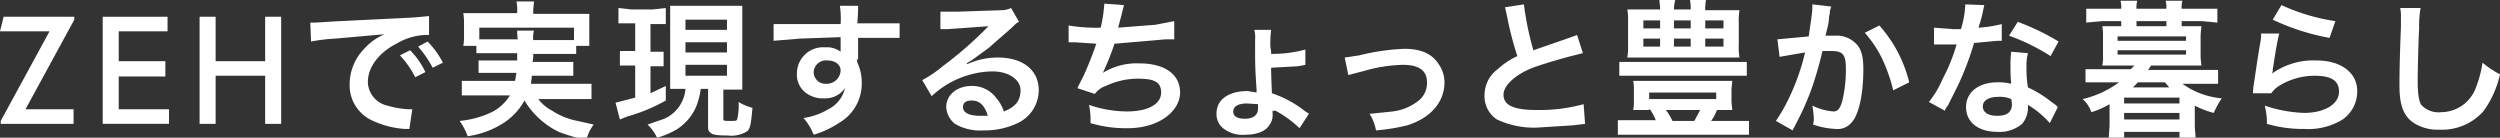 <svg id="要素" xmlns="http://www.w3.org/2000/svg" width="343.2" height="18.9" viewBox="0 0 343.2 18.9"><rect x="0" y="0" width="343.2" height="18.9" fill="#333333" stroke="none"/><defs><style>.cls-1{fill:#fff;}</style></defs><path class="cls-1" d="M10.2,2.7,3.5,15h6.6v2H.1v-.4L6.8,4.3H0l.5-2h9.7Z"/><path class="cls-1" d="M23.2,15v2H14.1V2.3H23v2H16.3V8.4h6.4v2.1H16.3V15Z"/><path class="cls-1" d="M38.6,2.3V17H36.4V10.4H29.6V17H27.4V2.3h2.2V8.4h6.8V2.3Z"/><path class="cls-1" d="M42.6,3.1h.7l3.3-.2,10.2-.5,2.1-.2V4.8h-.4a8.2,8.2,0,0,0-3.9,1.1c-2.6,1.3-4.1,3.3-4.1,5.4a3.4,3.4,0,0,0,2.7,3.2,11.7,11.7,0,0,0,3,.5h.4l-.4,2.7h-.7a12.6,12.6,0,0,1-4.7-1.3,5.3,5.3,0,0,1-2.8-4.8A7,7,0,0,1,50,6.7a7.8,7.8,0,0,1,2.8-2L46,5.3a23.7,23.7,0,0,0-3.3.4ZM56.3,6.9a10.8,10.8,0,0,1,2.1,3l-1.4.7a12.5,12.5,0,0,0-2.1-3Zm3.1,2.4a14.9,14.9,0,0,0-2-2.9l1.3-.7a11.9,11.9,0,0,1,2.1,2.9Z"/><path class="cls-1" d="M67.3,7.3H65.4V6.3H63.6a6.6,6.6,0,0,0,.1-1.5V3.3a8.1,8.1,0,0,0-.1-1.5H71V1.5A5.3,5.3,0,0,0,70.9.2h2.4c0,.4-.1.8-.1,1.3v.4h7.7V6.3H79.1V7.4H73.2a3.7,3.7,0,0,1-.1,1.1h5.6v1.9H73c0,.5-.1.7-.1,1.1h8.3v2.1H73.9a5.6,5.6,0,0,0,1.9,1.6,9.5,9.5,0,0,0,3.5,1.4l2.2.5a5.8,5.8,0,0,0-1,2.1,23,23,0,0,1-3.8-1.1A11.2,11.2,0,0,1,72,13.8a8.6,8.6,0,0,1-2.9,3.1,12.2,12.2,0,0,1-4.9,1.8,8.4,8.4,0,0,0-1.1-2.1,13.1,13.1,0,0,0,4.4-1.2A6.2,6.2,0,0,0,70,13.1H63.4V11.1h7.3c.1-.4.1-.6.2-1.1H65.7V8.3H71V7.3Zm3.8-1.8A6.6,6.6,0,0,1,71,4.2h2.3a3.8,3.8,0,0,0-.1,1.3h5.6V3.8h-13V5.4h5.3Z"/><path class="cls-1" d="M86.6,3.2H84.9V1.1l1.8.2h2.9l1.8-.2V3.3H89.3V7.1h1.8V9.1H89.3v3.7l2.1-1v2A24,24,0,0,1,86.1,16l-1,.4-.6-2.3,2.7-.7V9H85.1V7h2.1V3.2Zm7.2,9H92V.8h9.9V12.3H99.3v4c0,.3.1.3.9.3s.9,0,1-.2a9,9,0,0,0,.2-2.4,6.4,6.4,0,0,0,1.9.8c-.2,2.2-.3,2.8-.7,3.2a4.1,4.1,0,0,1-2.7.6c-1.5,0-2.1-.1-2.4-.4s-.3-.4-.3-1.1V12.2h-1a10.7,10.7,0,0,1-.5,2.1A6.9,6.9,0,0,1,93,17.7a10.6,10.6,0,0,1-2.8,1.2,6.2,6.2,0,0,0-1.3-1.8l2.3-.8a4.9,4.9,0,0,0,2.9-4.1Zm.3-8.1h5.7V2.7H94.1Zm0,3.1h5.7V5.8H94.1Zm0,3.2h5.7V8.9H94.1Z"/><path class="cls-1" d="M117.6,8.1a4.3,4.3,0,0,1,.1.5,6.4,6.4,0,0,1,.6,2.8,6.2,6.2,0,0,1-3,5.4,13.5,13.5,0,0,1-3.6,1.7,7.6,7.6,0,0,0-1.4-2.3,9,9,0,0,0,3.4-1.2,4.3,4.3,0,0,0,2.3-2.9,3.3,3.3,0,0,1-2.9,1.4,3.8,3.8,0,0,1-2.4-.7,3.1,3.1,0,0,1-1.3-2.7,3.6,3.6,0,0,1,3.9-3.6,3.1,3.1,0,0,1,2.1.6v-2l-5.6.2-3.6.3V3.3h9.2a11.7,11.7,0,0,0-.1-2.5h2.5c0,.6,0,.7-.1,2.4h5.8V5.2h-5.7v3Zm-4,.2a1.7,1.7,0,0,0-1.9,1.6,1.6,1.6,0,0,0,1.7,1.6,1.9,1.9,0,0,0,2-1.8C115.4,8.9,114.7,8.3,113.6,8.3Z"/><path class="cls-1" d="M132.8,8.8a10,10,0,0,1,4.2-.9c3.4,0,5.6,1.7,5.6,4.5a5,5,0,0,1-2.7,4.4,10.4,10.4,0,0,1-4.9,1.1,6.8,6.8,0,0,1-3.9-.9,3.1,3.1,0,0,1-1.2-2.3c0-1.7,1.5-2.9,3.5-2.9a4.1,4.1,0,0,1,3.4,1.7,5,5,0,0,1,1,1.8c1.6-.6,2.3-1.5,2.3-2.9s-1.5-2.6-3.9-2.6a12.5,12.5,0,0,0-8.3,3.4L126.6,11a15.2,15.2,0,0,0,2.8-1.9,50.9,50.9,0,0,0,6-5.2l.3-.3h0l-5.6.4h-1V1.6h2.4l6-.2a3.1,3.1,0,0,0,1.3-.3L139.9,3c-.3.1-.5.3-1,.8l-3.2,2.8-2.2,1.6-.8.5Zm.6,5q-1.2,0-1.2.9c0,.8.9,1.2,2.4,1.2h1C135.2,14.5,134.5,13.8,133.4,13.8Z"/><path class="cls-1" d="M146.7,3.5a22.9,22.9,0,0,0,4.4.3,18.9,18.9,0,0,0,.5-3.3l2.7.2L154,1.9l-.5,1.9,5.1-.4,2.6-.5V5.4h-1.2L153,6a36.5,36.5,0,0,1-1.6,4h0a8.9,8.9,0,0,1,5-1.3c3.5,0,5.6,1.5,5.6,4s-2.8,4.9-7.2,4.9a17,17,0,0,1-5.1-.7,10.1,10.1,0,0,0-.2-2.5,16.3,16.3,0,0,0,5.2.9c2.9,0,4.7-1,4.7-2.6s-1.2-1.9-3.3-1.9a10.4,10.4,0,0,0-4.3,1,3,3,0,0,0-1.5,1.1l-2.4-.8.9-1.8A46.7,46.7,0,0,0,150.5,6l-3-.2h-.8Z"/><path class="cls-1" d="M174.5,7v.4a17.3,17.3,0,0,0,4.7-.6V8.9l-1.1.2-3.6.2c0,1.4.1,2.9.1,3.5a14.9,14.9,0,0,1,4.6,2.5l.5.3-1.3,2a14.8,14.8,0,0,0-3.3-2.4h-.4v.4a2.2,2.2,0,0,1-.4,1.5c-.5.9-1.7,1.4-3.4,1.4a4.3,4.3,0,0,1-3-.9,2.5,2.5,0,0,1-.9-2c0-1.9,1.6-3.1,4.3-3.1l1.2.2v-.4c-.2-3.1-.2-3.1-.2-6.8a4.5,4.5,0,0,0-.1-1.4h2.3a14.9,14.9,0,0,0-.1,2.4Zm-3.3,7.2c-1.2,0-1.9.4-1.9,1.1s.6,1,1.6,1,1.8-.4,1.8-1.4,0-.6-.1-.6Z"/><path class="cls-1" d="M184.6,7.9l2-.3a30.4,30.4,0,0,1,6.2-.9c2.3,0,3.8.7,4.7,2.1a4.4,4.4,0,0,1,.8,2.5c0,2.7-1.9,4.9-5.1,5.9a26.6,26.6,0,0,1-4.3.7,6.5,6.5,0,0,0-.9-2.3h.3l2.9-.3a7.1,7.1,0,0,0,3.3-1.3,3.1,3.1,0,0,0,1.4-2.7q0-2.4-3.3-2.4a20.5,20.5,0,0,0-5.2.8l-2.3.6Z"/><path class="cls-1" d="M209.2.6a41.7,41.7,0,0,0,1.3,6.3l5.2-1.8.8-.3.8,2.5c-1.7.4-4.3,1.1-6.6,1.9s-4.3,2.4-4.3,3.8,1.3,2.1,4.5,2.1a23,23,0,0,0,6.5-.8l.2,2.7-1.6.2-4.7.3a11.9,11.9,0,0,1-5.8-1.1,3.8,3.8,0,0,1-1.7-3.4,4.4,4.4,0,0,1,1.8-3.5,10.5,10.5,0,0,1,2.7-1.8,45.3,45.3,0,0,1-1.4-5.4c-.2-.9-.2-1-.3-1.3Z"/><path class="cls-1" d="M226.3,15.1h-2.1a5.3,5.3,0,0,0,.1-1.3V12.4a5.3,5.3,0,0,0-.1-1.3h13.6c0,.4-.1.8-.1,1.3v1.4c0,.6.1.9.1,1.3h-2.1a5.6,5.6,0,0,1-.8,1.5h5.2v1.9h-18V16.5h5.2a6.8,6.8,0,0,0-.8-1.5Zm13.5-4.7H222.3V8.5h17.5Zm-3.3-9h2.3a8.1,8.1,0,0,0-.1,1.7V6.2a7.6,7.6,0,0,0,.1,1.7H223.4a8.6,8.6,0,0,0,.1-1.7V3a8.1,8.1,0,0,0-.1-1.7h4.5c0-.7-.1-.9-.1-1.4H230a5.9,5.9,0,0,0-.2,1.4h2.3A6.1,6.1,0,0,0,232,0h2.2a6.1,6.1,0,0,0-.1,1.4ZM225.6,2.8V3.9h2.3V2.8Zm0,2.5V6.4h2.3V5.3Zm.8,8.3h9.2v-.9h-9.2Zm2.3,1.5a9.9,9.9,0,0,1,.9,1.5h3l.8-1.5Zm1.1-11.2h2.3V2.8h-2.3Zm0,2.5h2.3V5.3h-2.3Zm4.3-2.5h2.5V2.8h-2.5Zm0,2.5h2.5V5.3h-2.5Z"/><path class="cls-1" d="M251.4.9c-.1.2-.1.4-.2.6a1.7,1.7,0,0,1-.1.7,8,8,0,0,1-.3,1.9l-.2.8h1.3a3.7,3.7,0,0,1,2.9,1.1c.7.7,1,1.7,1,3.5,0,3.4-.6,6.2-1.6,7.3a2.5,2.5,0,0,1-2.2.9,11,11,0,0,1-3.1-.6,3.4,3.4,0,0,0,.1-.9,14.9,14.9,0,0,0-.2-1.7,8,8,0,0,0,2.9.8c.6,0,.9-.4,1.2-1.4a18.1,18.1,0,0,0,.5-4.5c0-1.9-.4-2.4-2-2.4h-1.2c-.6,2.4-.8,3-1.2,4.3a36.2,36.2,0,0,1-2.4,5.6l-.3.6c-.1.1-.1.2-.2.4l-2.3-1.3a24.7,24.7,0,0,0,2.1-3.8,30.1,30.1,0,0,0,1.9-5.6l-3.5.6L244,5.4l4.3-.4c.3-2.1.5-3.3.5-4V.6ZM258,3.5a18.3,18.3,0,0,1,4.1,7.8l-2.2,1.1a21.8,21.8,0,0,0-1.6-4.5A15.5,15.5,0,0,0,256,4.5Z"/><path class="cls-1" d="M272.4.7l-.3,1.4c-.1.4-.2.8-.5,1.7a16.5,16.5,0,0,0,3.2-.5V5.6h-.6l-3.2.3a40.7,40.7,0,0,1-2.2,5.8l-1.4,2.8a1.7,1.7,0,0,0-.4.7L264.8,14a13.5,13.5,0,0,0,1.9-3.2,24,24,0,0,0,1.9-4.7h-3.1V3.8l2.7.2h1a13.5,13.5,0,0,0,.6-3.4Zm9,16.2a12.8,12.8,0,0,0-3-2.5v.4a3.5,3.5,0,0,1-.8,2.2,4.8,4.8,0,0,1-3.4,1.1c-2.6,0-4.3-1.3-4.3-3.4s1.8-3.4,4.3-3.4a7.2,7.2,0,0,1,1.9.2,21.1,21.1,0,0,1-.1-2.3,14.1,14.1,0,0,1,.1-2.1l2.3.2a6.5,6.5,0,0,0-.2,2,13.7,13.7,0,0,0,.2,2.7,15.3,15.3,0,0,1,3.1,1.9l.7.5.3.3Zm-7.1-3.6c-1.3,0-2.1.5-2.1,1.3s.7,1.3,2,1.3,2-.5,2-1.6a5.6,5.6,0,0,0-.1-.7A3.8,3.8,0,0,0,274.3,13.3Zm7.2-5.6a27.5,27.5,0,0,0-5.7-2.8L277,3a32.4,32.4,0,0,1,5.6,2.7Z"/><path class="cls-1" d="M300.6,3.6h1.6c0,.4-.1.8-.1,1.4V7.7c0,.5.1.9.1,1.3h-6.9l-.4.6h9.6v1.9h-4.9a10.9,10.9,0,0,0,5.4,2,13.6,13.6,0,0,0-1.1,2,11.7,11.7,0,0,1-2.6-1v2.6c0,.7.1,1.2.1,1.8h-2.2v-.8h-7.6v.8h-2.1c0-.6.1-1.2.1-1.8V14.3a11.2,11.2,0,0,1-2.5,1.1,4.1,4.1,0,0,0-1.2-1.8,13.5,13.5,0,0,0,5-2.3h-4.6V9.5h6.2L293,9h-4.4a5.3,5.3,0,0,0,.1-1.3V5a6.1,6.1,0,0,0-.1-1.4h2.6V2.9h-2.6l-2.2.2V1.2h4.8a3.4,3.4,0,0,0-.1-1.1h2.3a3.4,3.4,0,0,0-.1,1.1h4.1a3.4,3.4,0,0,0-.1-1.1h2.3a3.4,3.4,0,0,0-.1,1.1h4.9V3.1l-2.1-.2h-2.8v.7Zm-9.9,2h9.4V5h-9.4Zm0,1.9h9.4V6.9h-9.4Zm.9,6.7h7.6v-.8h-7.6Zm0,2.2h7.6v-.9h-7.6Zm1.9-5.1-.7.7h5l-.6-.7Zm3.9-8.4h-4.1v.7h4.1Z"/><path class="cls-1" d="M312.9,4.6c-.3,1.1-.6,3-.9,5a1.1,1.1,0,0,1-.1.5h0A9.8,9.8,0,0,1,318,8.3c3.4,0,5.6,1.7,5.6,4.2a4.7,4.7,0,0,1-2,3.9,9,9,0,0,1-5.3,1.3,17.2,17.2,0,0,1-5.1-.7,9,9,0,0,0-.3-2.5,18.8,18.8,0,0,0,5.4,1c2.8,0,4.8-1.2,4.8-2.9s-1.3-2.2-3.4-2.2a9.2,9.2,0,0,0-5,1.5,3.8,3.8,0,0,0-.9.9h-2.5a6.2,6.2,0,0,1,.1-1.2c.2-1.3.5-3.5.9-5.8a5.3,5.3,0,0,0,.1-1.2Zm.3-3.9a27,27,0,0,0,7.4,2.2l-.8,2.3A31.1,31.1,0,0,1,312,2.7Z"/><path class="cls-1" d="M332.3,1.1a13.8,13.8,0,0,0-.2,2.7c-.1,1.9-.2,5.9-.2,7.3s.1,2.7.5,3.3a3.2,3.2,0,0,0,2.7,1,5.1,5.1,0,0,0,4.8-3.4,15.3,15.3,0,0,0,.9-3.4,12.4,12.4,0,0,0,2.4,1.6,13.6,13.6,0,0,1-2.3,5.1,7.6,7.6,0,0,1-6,2.5,6.1,6.1,0,0,1-3.5-.9c-1.4-.9-2-2.4-2-5.1,0-1.1,0-3.1.2-8.1V2.4a5.7,5.7,0,0,0-.1-1.3Z"/></svg>